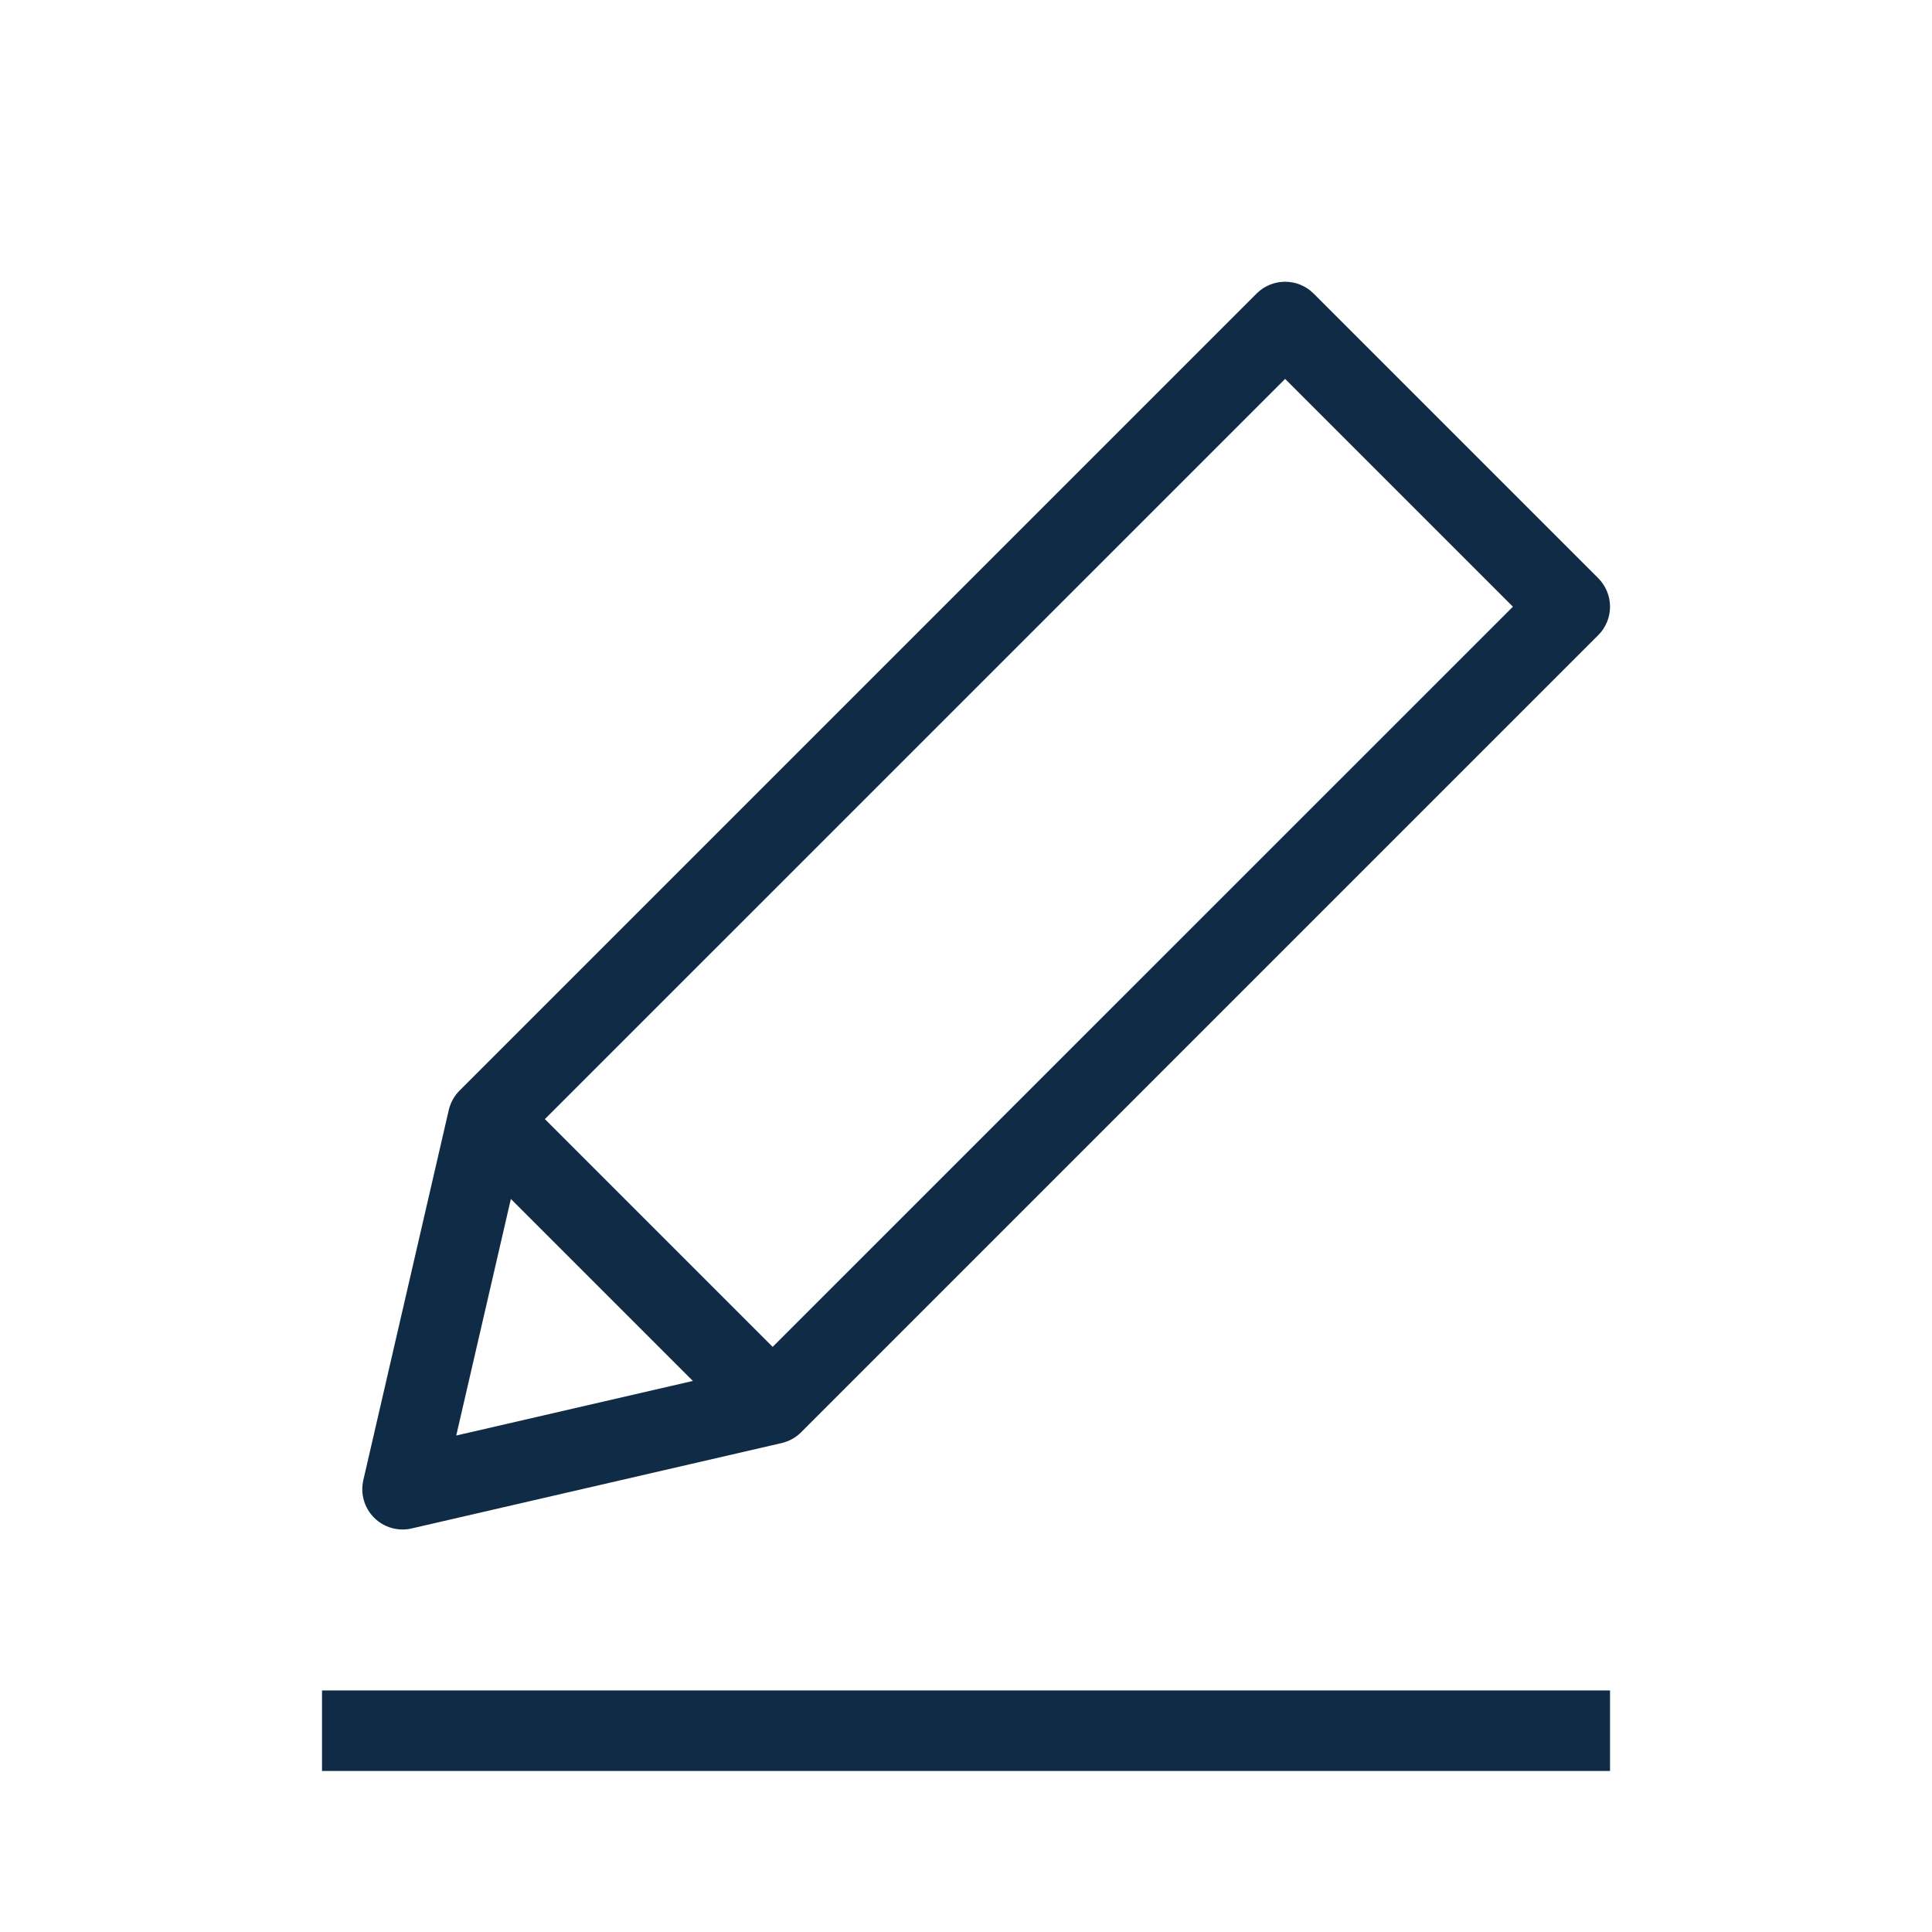 <svg width="40" height="40" viewBox="0 0 40 40" fill="none" xmlns="http://www.w3.org/2000/svg">
<path fill-rule="evenodd" clip-rule="evenodd" d="M33.334 36.666L6.667 36.666L6.667 34.999L33.334 34.999L33.334 36.666Z" fill="#0F2B46"/>
<path fill-rule="evenodd" clip-rule="evenodd" d="M26.017 6.077C26.343 5.752 26.87 5.752 27.196 6.077L33.09 11.971C33.246 12.128 33.334 12.34 33.334 12.561C33.334 12.782 33.246 12.994 33.09 13.15L16.586 29.654C16.476 29.764 16.337 29.841 16.184 29.877L8.522 31.645C8.242 31.71 7.948 31.625 7.745 31.422C7.542 31.219 7.458 30.926 7.522 30.646L9.291 22.983C9.326 22.831 9.403 22.692 9.513 22.581L26.017 6.077ZM26.607 7.845L11.281 23.17L15.997 27.886L31.323 12.561L26.607 7.845ZM14.345 28.591L10.577 24.823L9.446 29.721L14.345 28.591Z" fill="#0F2B46"/>
</svg>